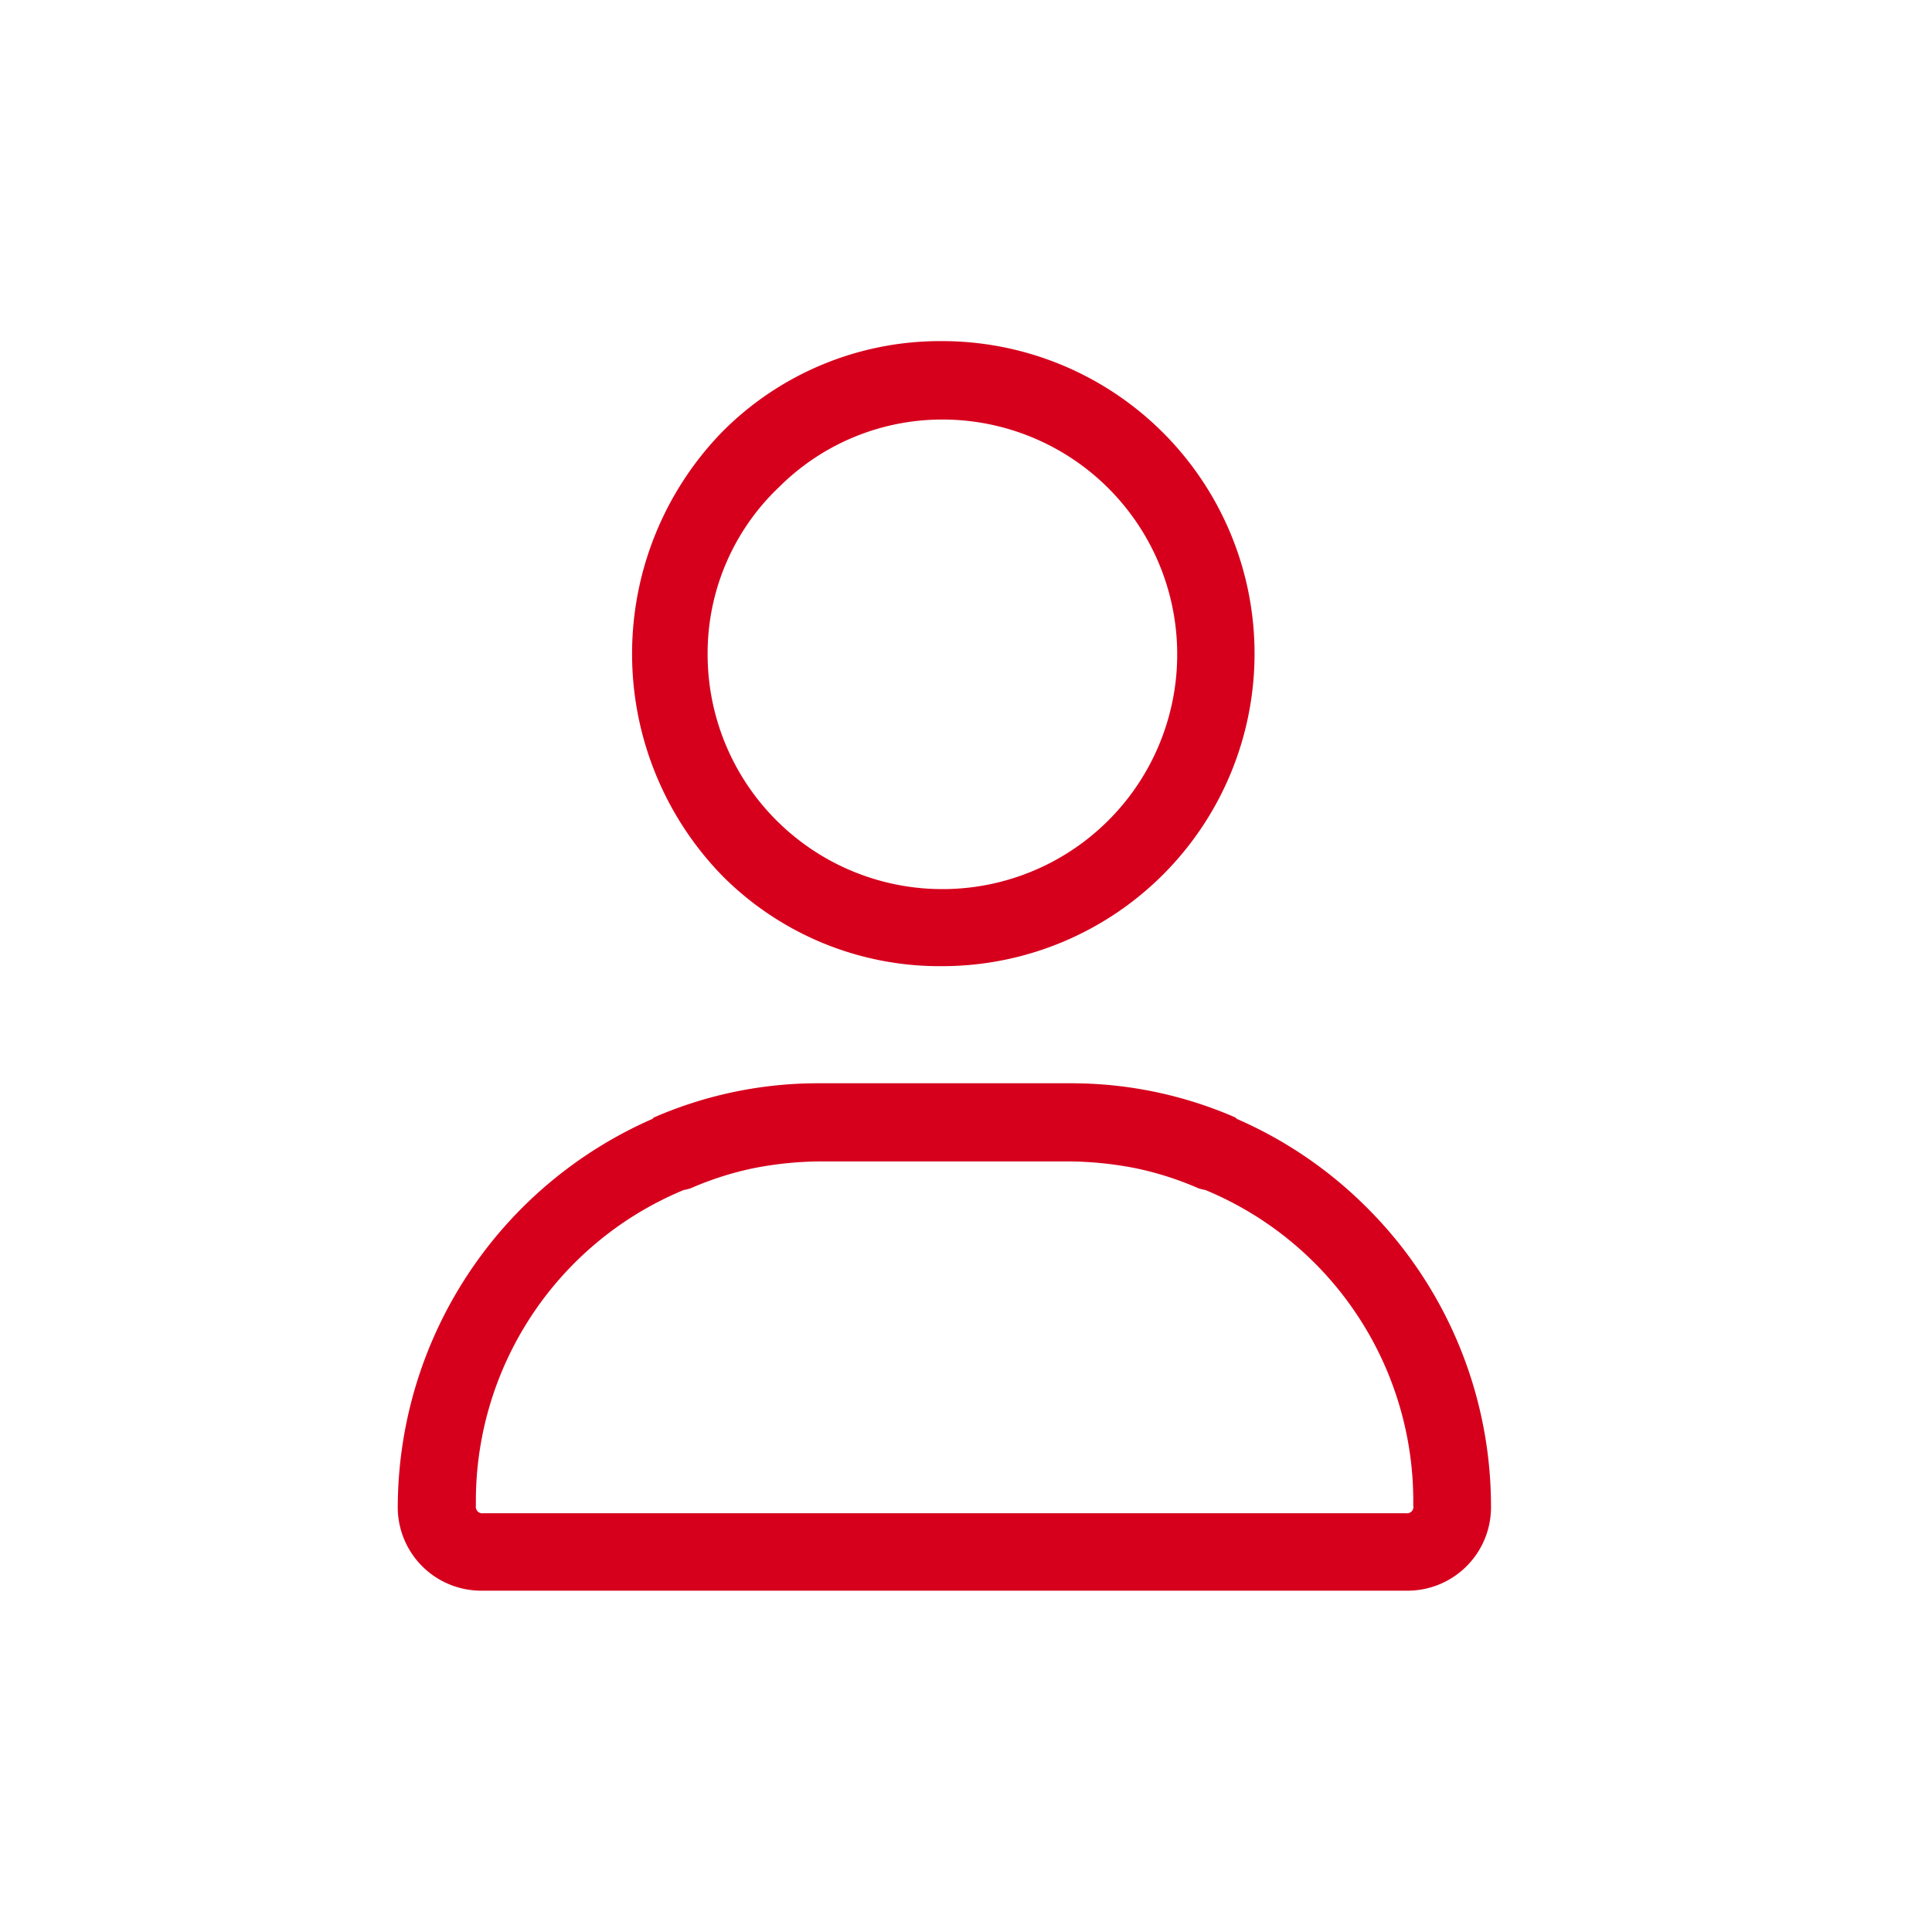 <svg xmlns="http://www.w3.org/2000/svg" width="34" height="34" viewBox="0 0 34 34"><rect width="34" height="34" fill="#fff"/><g transform="translate(8697.346 1189)"><g transform="translate(-8690.346 -1183)"><path d="M953.564,538.207a5.5,5.5,0,1,0,0-11A5.4,5.4,0,0,0,949.7,528.8a5.6,5.6,0,0,0,0,7.819A5.394,5.394,0,0,0,953.564,538.207Zm-2.879-8.42a4.064,4.064,0,0,1,2.879-1.2v0a4.132,4.132,0,1,1-4.125,4.125A4.034,4.034,0,0,1,950.685,529.786Z" transform="translate(-943.986 -527.204)" fill="#d6001d"/><path d="M960.246,544.986a7.414,7.414,0,0,0-2.286-1.561c-.013-.008-.021-.021-.034-.029a7.227,7.227,0,0,0-2.922-.6h-4.382a7.224,7.224,0,0,0-2.922.6c-.013.008-.022.021-.034.029a7.478,7.478,0,0,0-4.477,6.8,1.469,1.469,0,0,0,1.5,1.5h16.239a1.469,1.469,0,0,0,1.5-1.5A7.421,7.421,0,0,0,960.246,544.986Zm.817,5.277a.114.114,0,0,1-.129.1H944.693a.113.113,0,0,1-.129-.1.1.1,0,0,1,0-.033,5.927,5.927,0,0,1,3.66-5.557.689.689,0,0,0,.121-.03,5.645,5.645,0,0,1,1.092-.35,6.278,6.278,0,0,1,1.185-.122H955a6.284,6.284,0,0,1,1.185.122,5.662,5.662,0,0,1,1.093.35.674.674,0,0,0,.121.03,5.927,5.927,0,0,1,3.661,5.557A.1.1,0,0,1,961.063,550.263Z" transform="translate(-943.189 -529.732)" fill="#d6001d"/></g></g></svg>